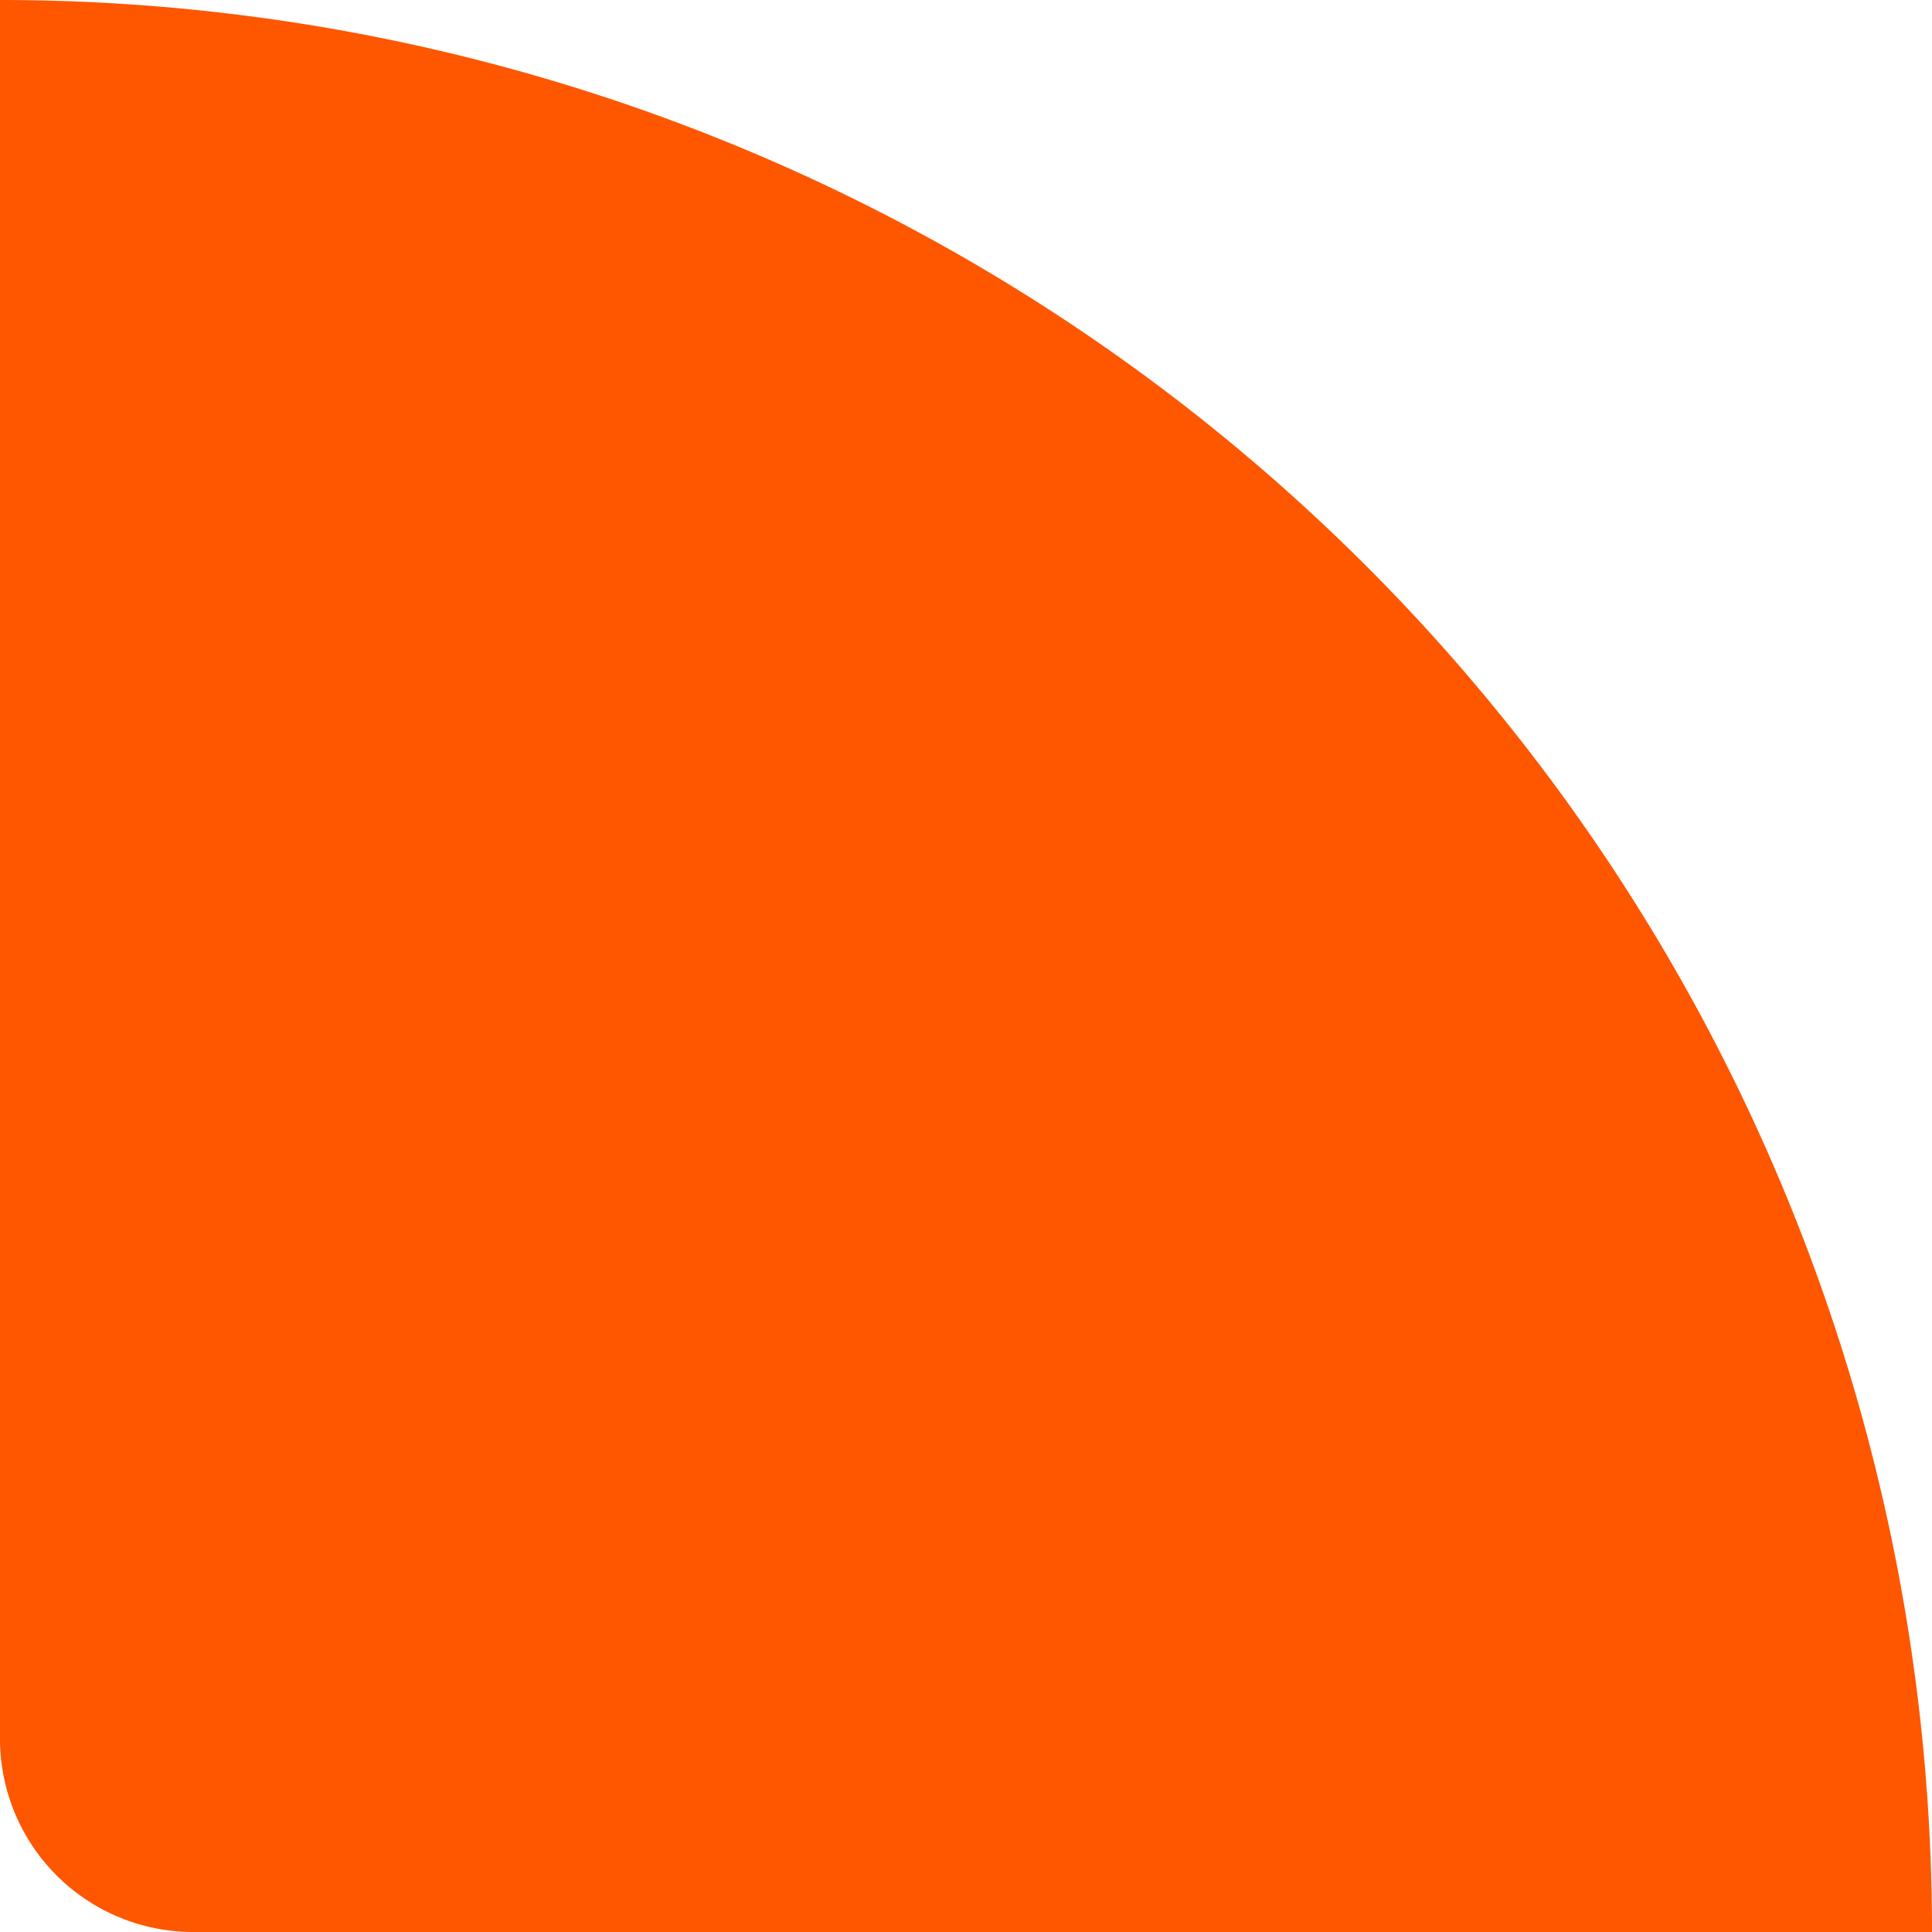<svg class="longform__article--quote--corner" xmlns="http://www.w3.org/2000/svg" viewBox="0 0 60 60">
  <g data-name="Layer 2">
    <path d="M0 0v54a6 6 0 0 0 6 6h54A60 60 0 0 0 0 0z" fill="#ff5600" data-name="Layer 1"/>
  </g>
</svg>
